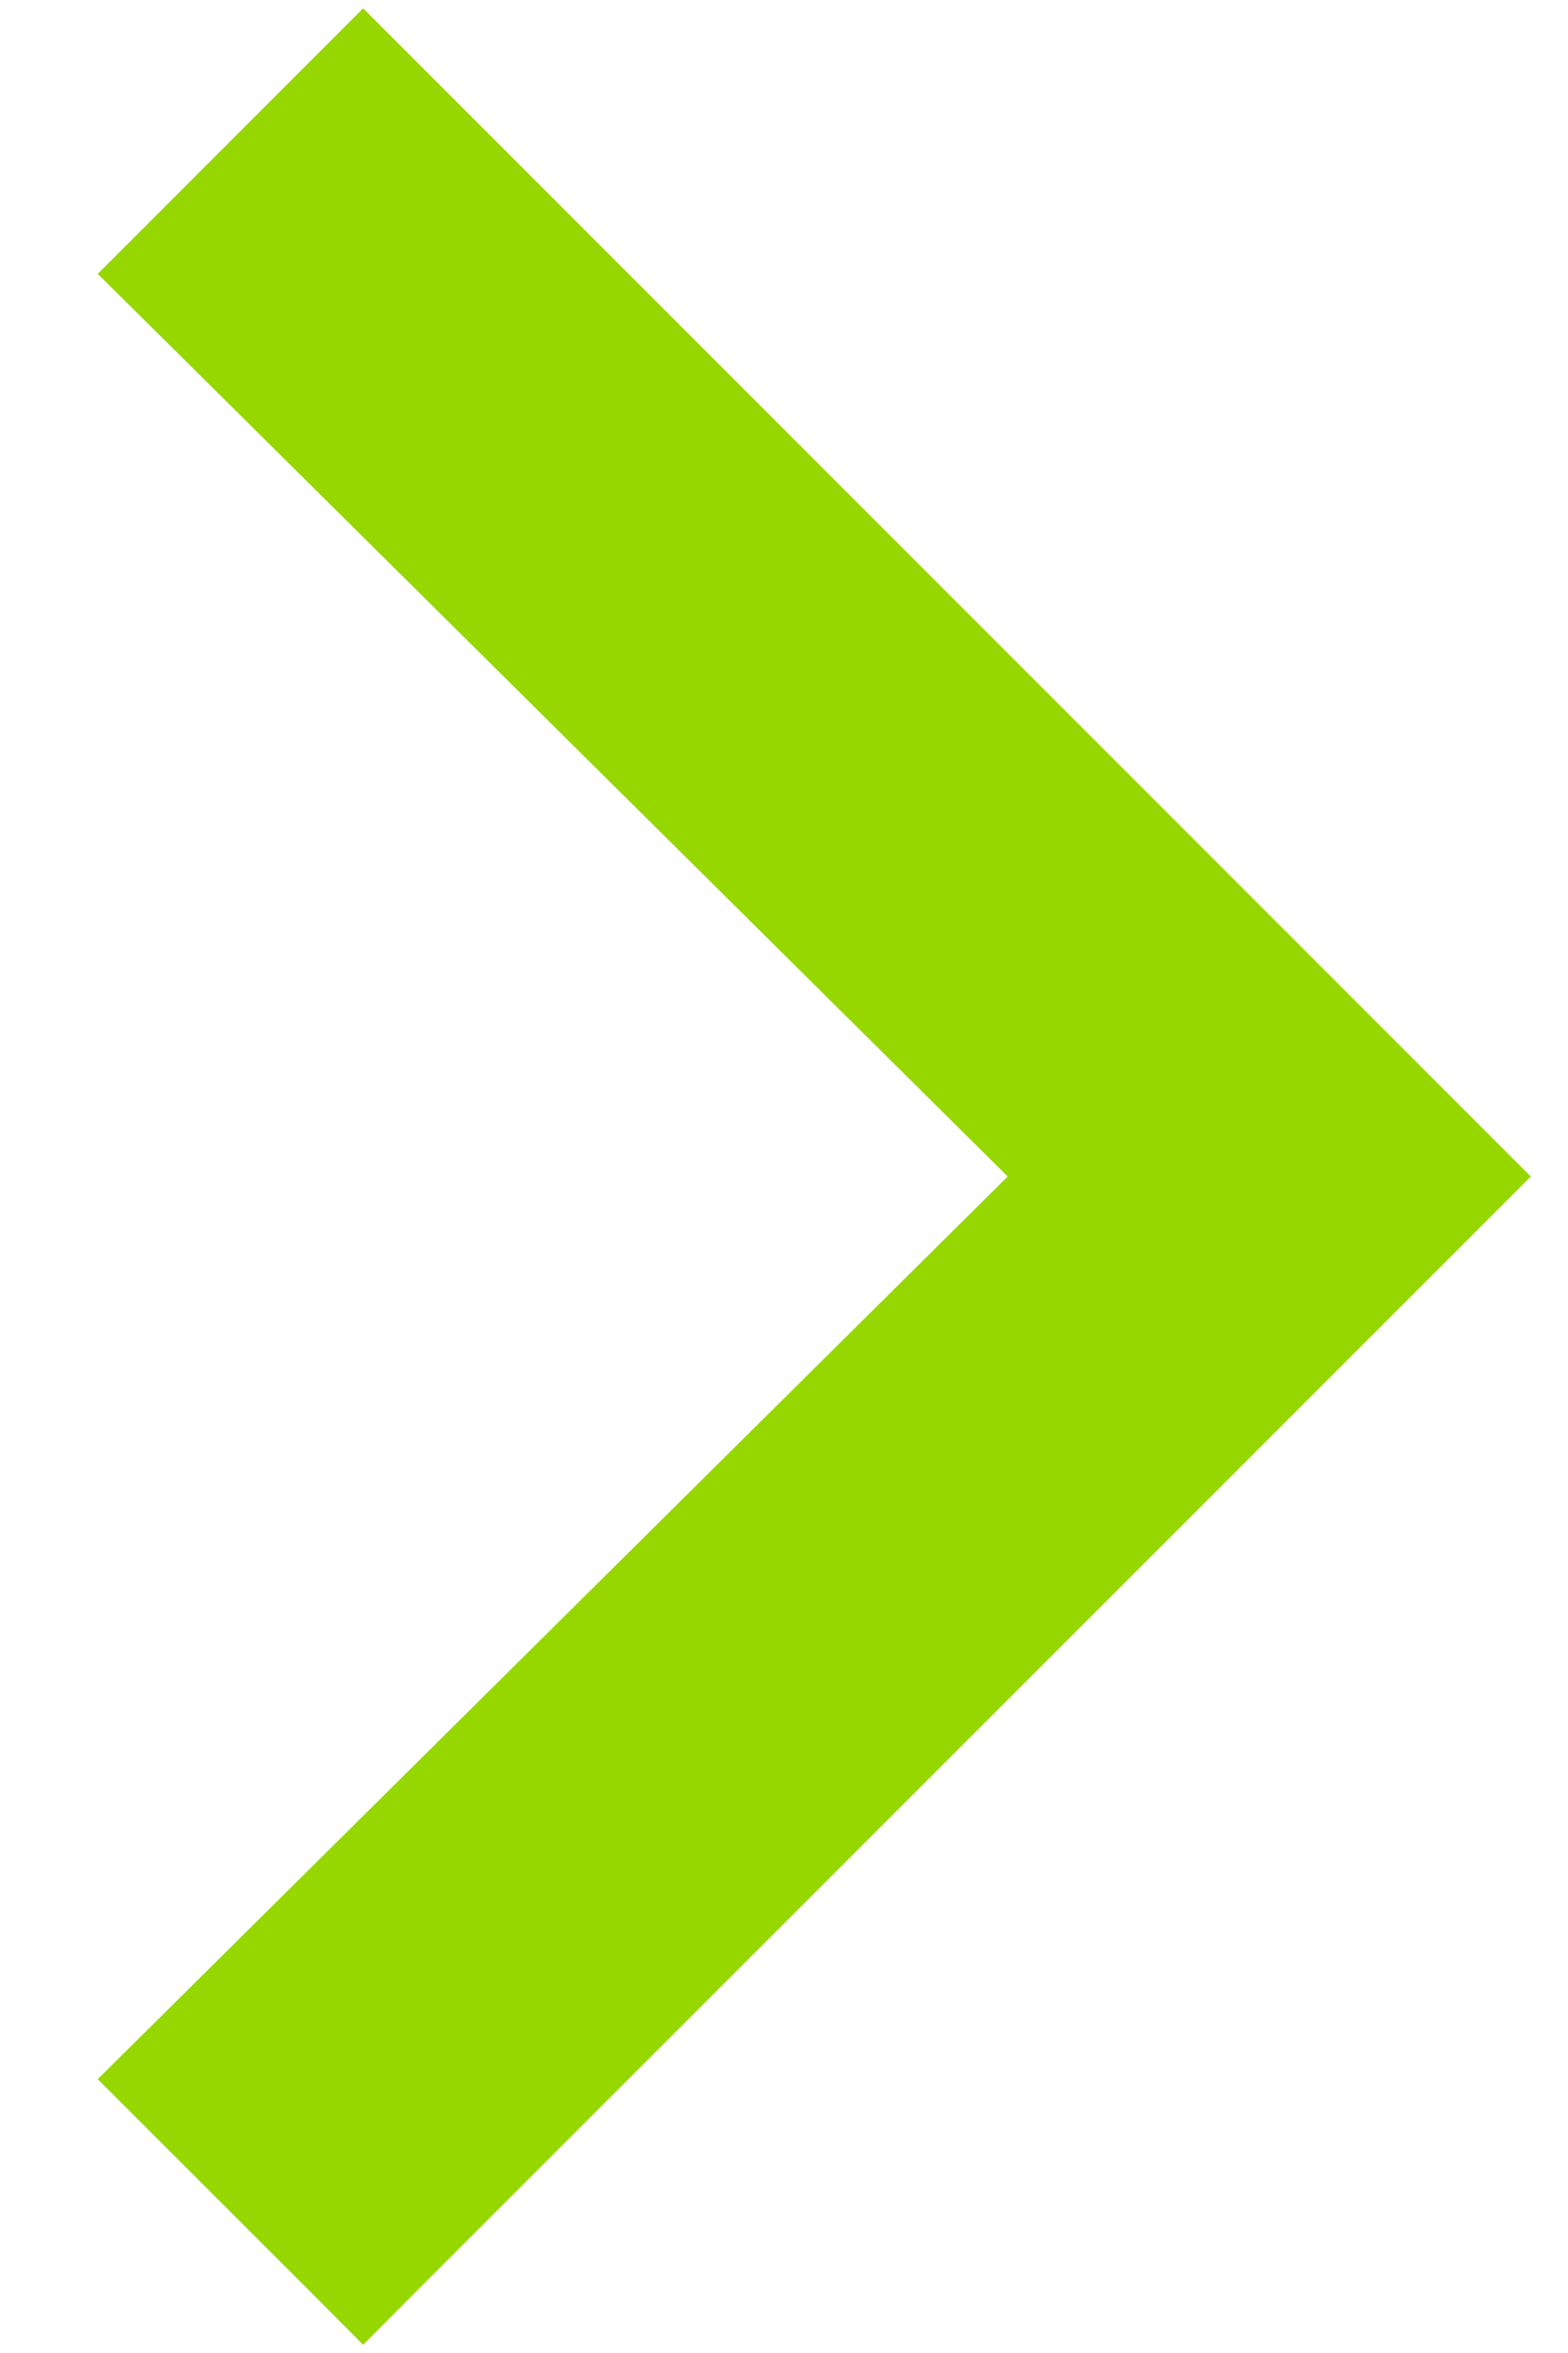 <svg width="12" height="18" viewBox="0 0 12 18" fill="none" xmlns="http://www.w3.org/2000/svg">
<path d="M2.567 17.299L2.779 17.512L2.991 17.299L11.079 9.212L11.291 9L11.079 8.788L2.991 0.7L2.779 0.488L2.567 0.7L1.386 1.881L1.173 2.094L1.387 2.306L8.138 9L1.387 15.694L1.173 15.906L1.386 16.119L2.567 17.299Z" fill="#97D700" stroke="#97D700" stroke-width="0.6"/>
</svg>
